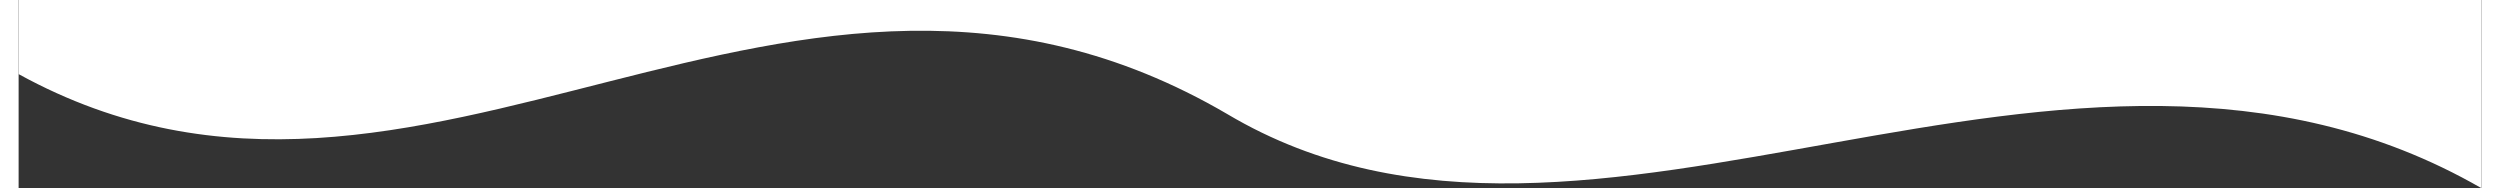 <?xml version="1.0" encoding="UTF-8"?> <!-- Creator: CorelDRAW X8 --> <svg xmlns="http://www.w3.org/2000/svg" xmlns:xlink="http://www.w3.org/1999/xlink" xml:space="preserve" width="598px" height="45px" style="shape-rendering:geometricPrecision; text-rendering:geometricPrecision; image-rendering:optimizeQuality; fill-rule:evenodd; clip-rule:evenodd" viewBox="0 0 432 33"><rect x="0" y="0" width="432" height="33" fill="#333333" stroke="none"/> <defs> <style type="text/css"> <![CDATA[ .fil0 {fill:white} ]]> </style> </defs> <g id="Слой_x0020_1">  <path class="fil0" d="M0 0l432 0c0,19 0,13 0,33 -73,-42 -156,25 -220,-13 -77,-45 -141,32 -212,-7l0 -2 0 -11 0 0 0 0z"></path> </g> </svg> 